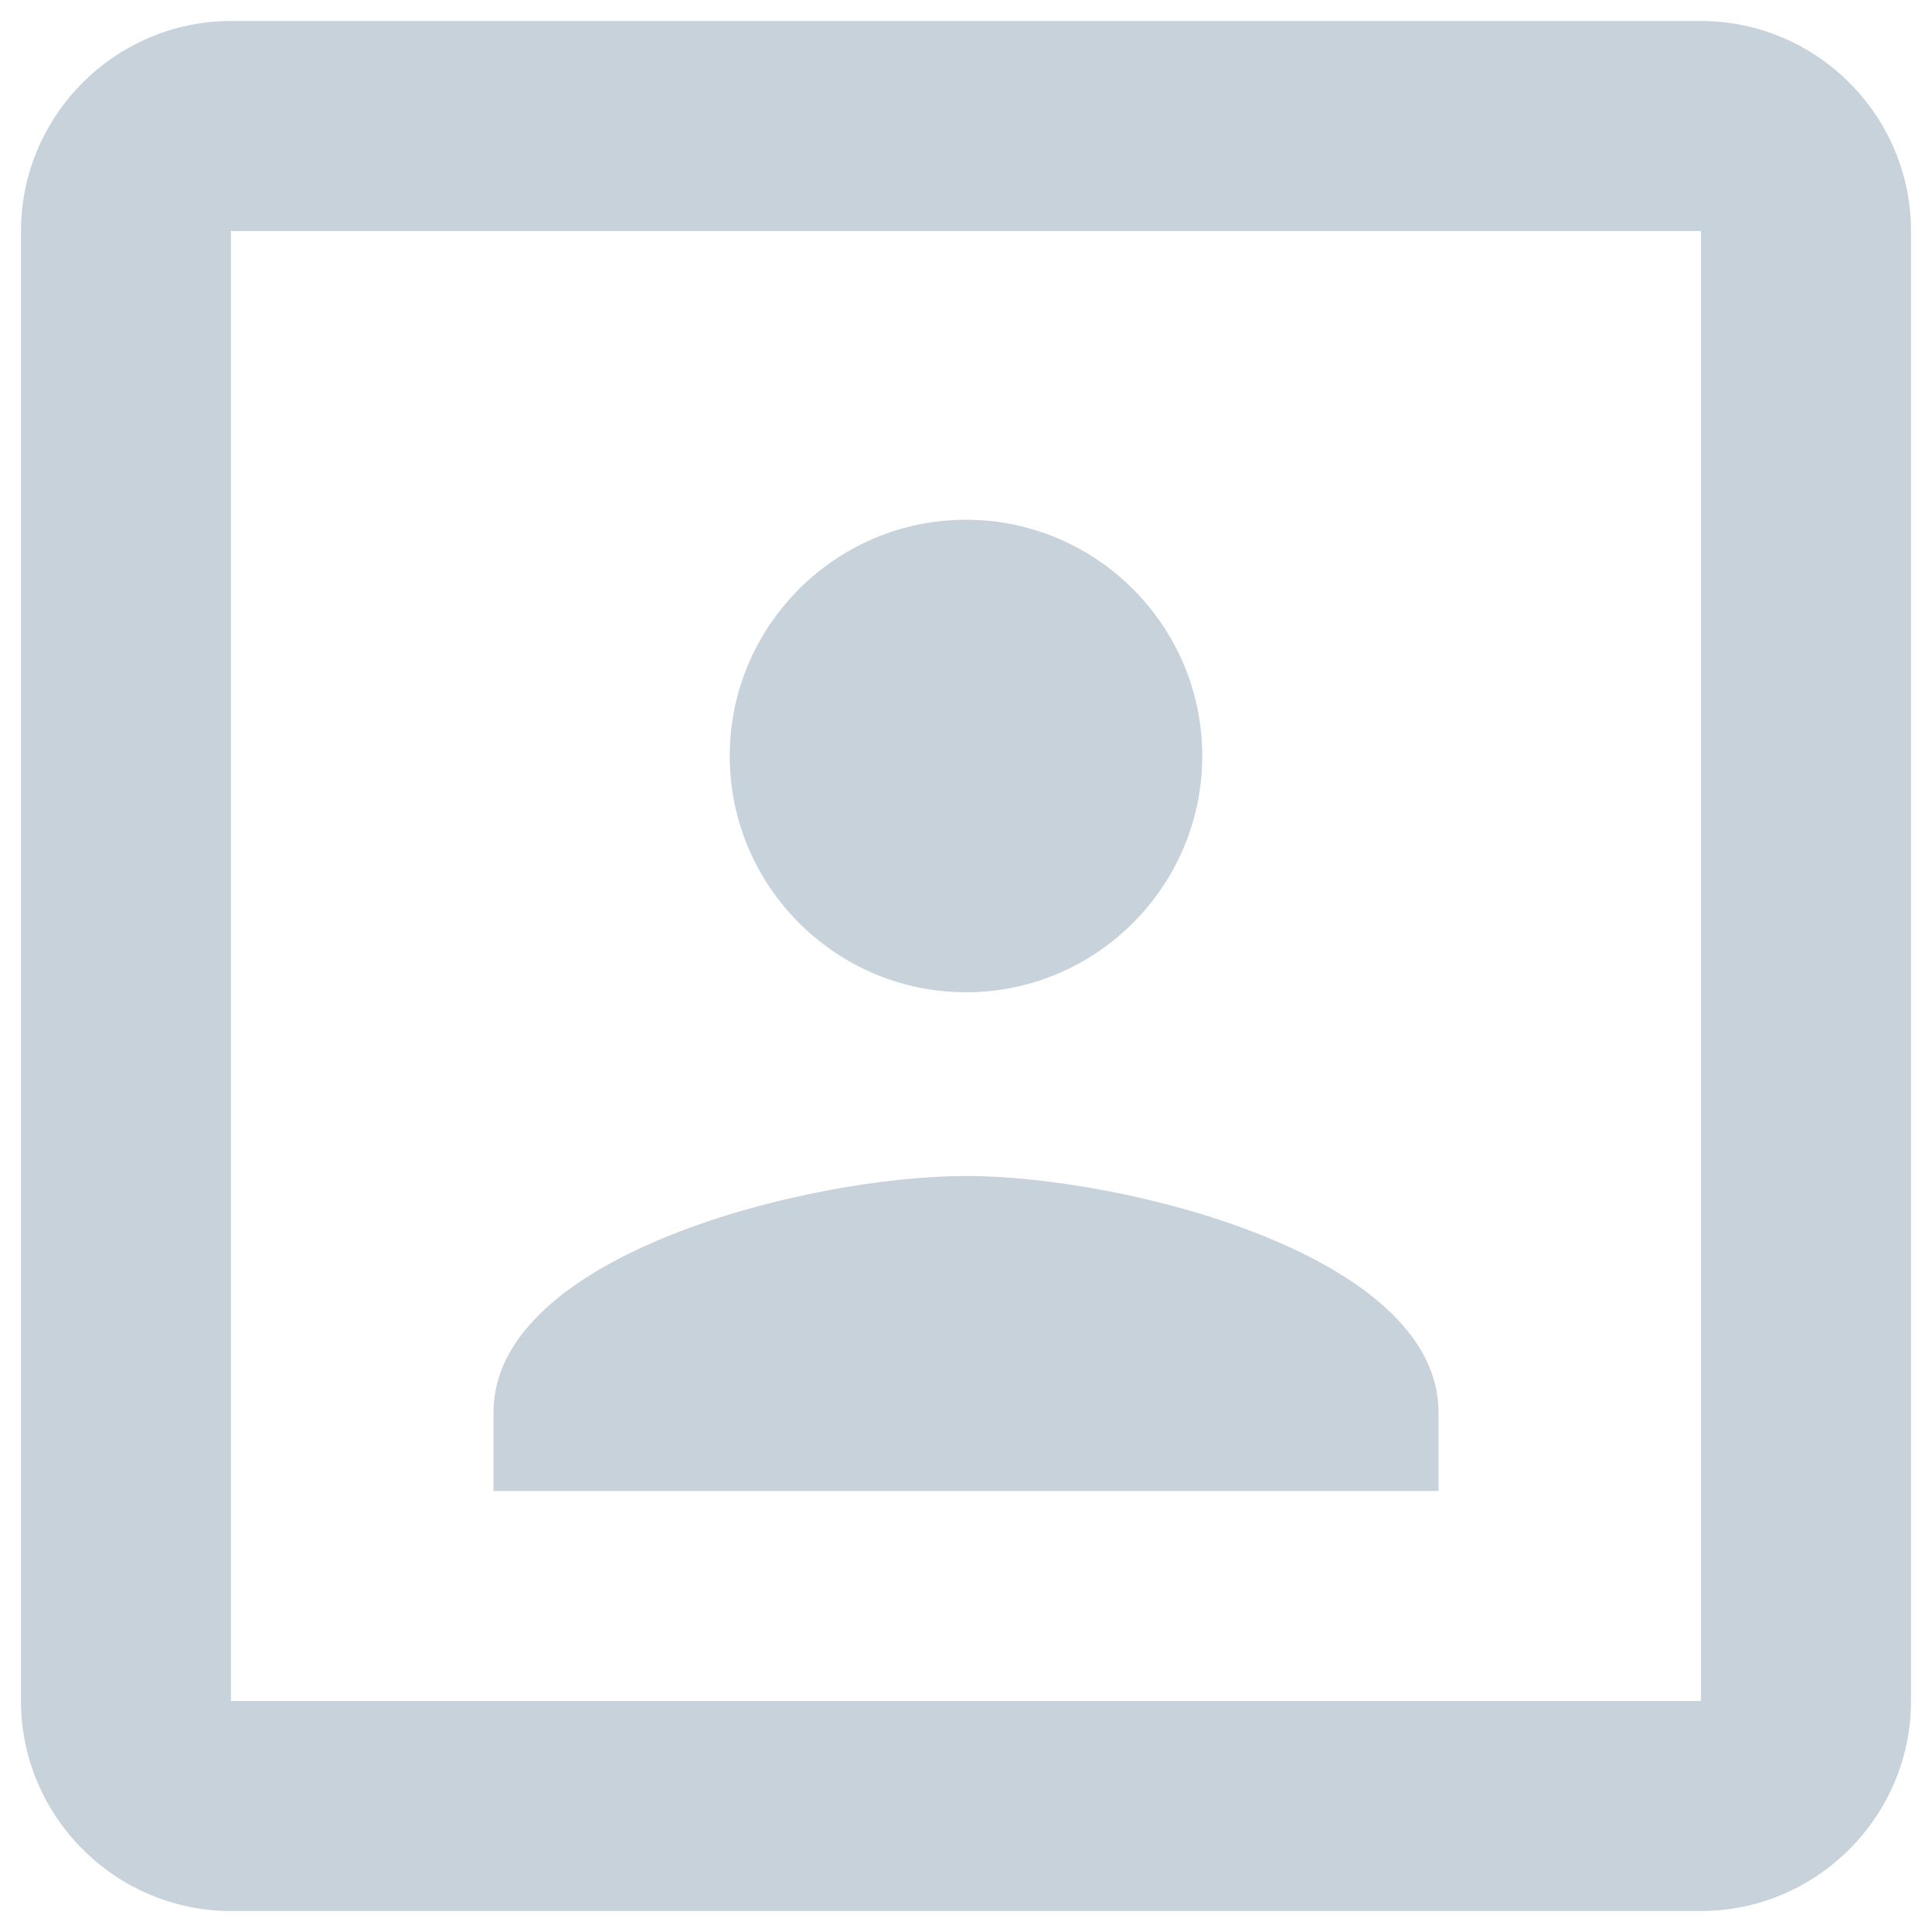 <?xml version="1.0" encoding="UTF-8"?>
<svg width="46px" height="46px" viewBox="0 0 46 46" version="1.1" xmlns="http://www.w3.org/2000/svg" xmlns:xlink="http://www.w3.org/1999/xlink">
    <!-- Generator: Sketch 55 (78076) - https://sketchapp.com -->
    <title>ic_portrait</title>
    <desc>Created with Sketch.</desc>
    <g id="Website" stroke="none" stroke-width="1" fill="none" fill-rule="evenodd">
        <g id="Accueil" transform="translate(-309, -1334)">
            <g id="Features-#3" transform="translate(0, 713)">
                <g id="ic_portrait" transform="translate(302, 614)">
                    <polygon id="Bounds" points="0 0 60 0 60 60 0 60"></polygon>
                    <path d="M30,30.625 C33.1,30.625 35.625,28.1 35.625,25 C35.625,21.9 33.1,19.375 30,19.375 C26.9,19.375 24.375,21.9 24.375,25 C24.375,28.1 26.9,30.625 30,30.625 L30,30.625 Z M41.25,40.625 C41.25,36.875 33.75,35 30,35 C26.25,35 18.75,36.875 18.75,40.625 L18.75,42.5 L41.25,42.5 L41.25,40.625 L41.25,40.625 Z M47.5,7.5 L12.5,7.5 C9.75,7.5 7.5,9.75 7.5,12.5 L7.5,47.5 C7.5,50.25 9.75,52.5 12.5,52.5 L47.5,52.5 C50.25,52.5 52.5,50.25 52.5,47.5 L52.5,12.5 C52.5,9.75 50.25,7.5 47.5,7.5 L47.5,7.5 Z M47.5,47.5 L12.5,47.5 L12.5,12.5 L47.5,12.5 L47.5,47.5 L47.5,47.5 Z" id="Icon" fill="#C7D2DA"></path>
                </g>
            </g>
        </g>
    </g>
</svg>